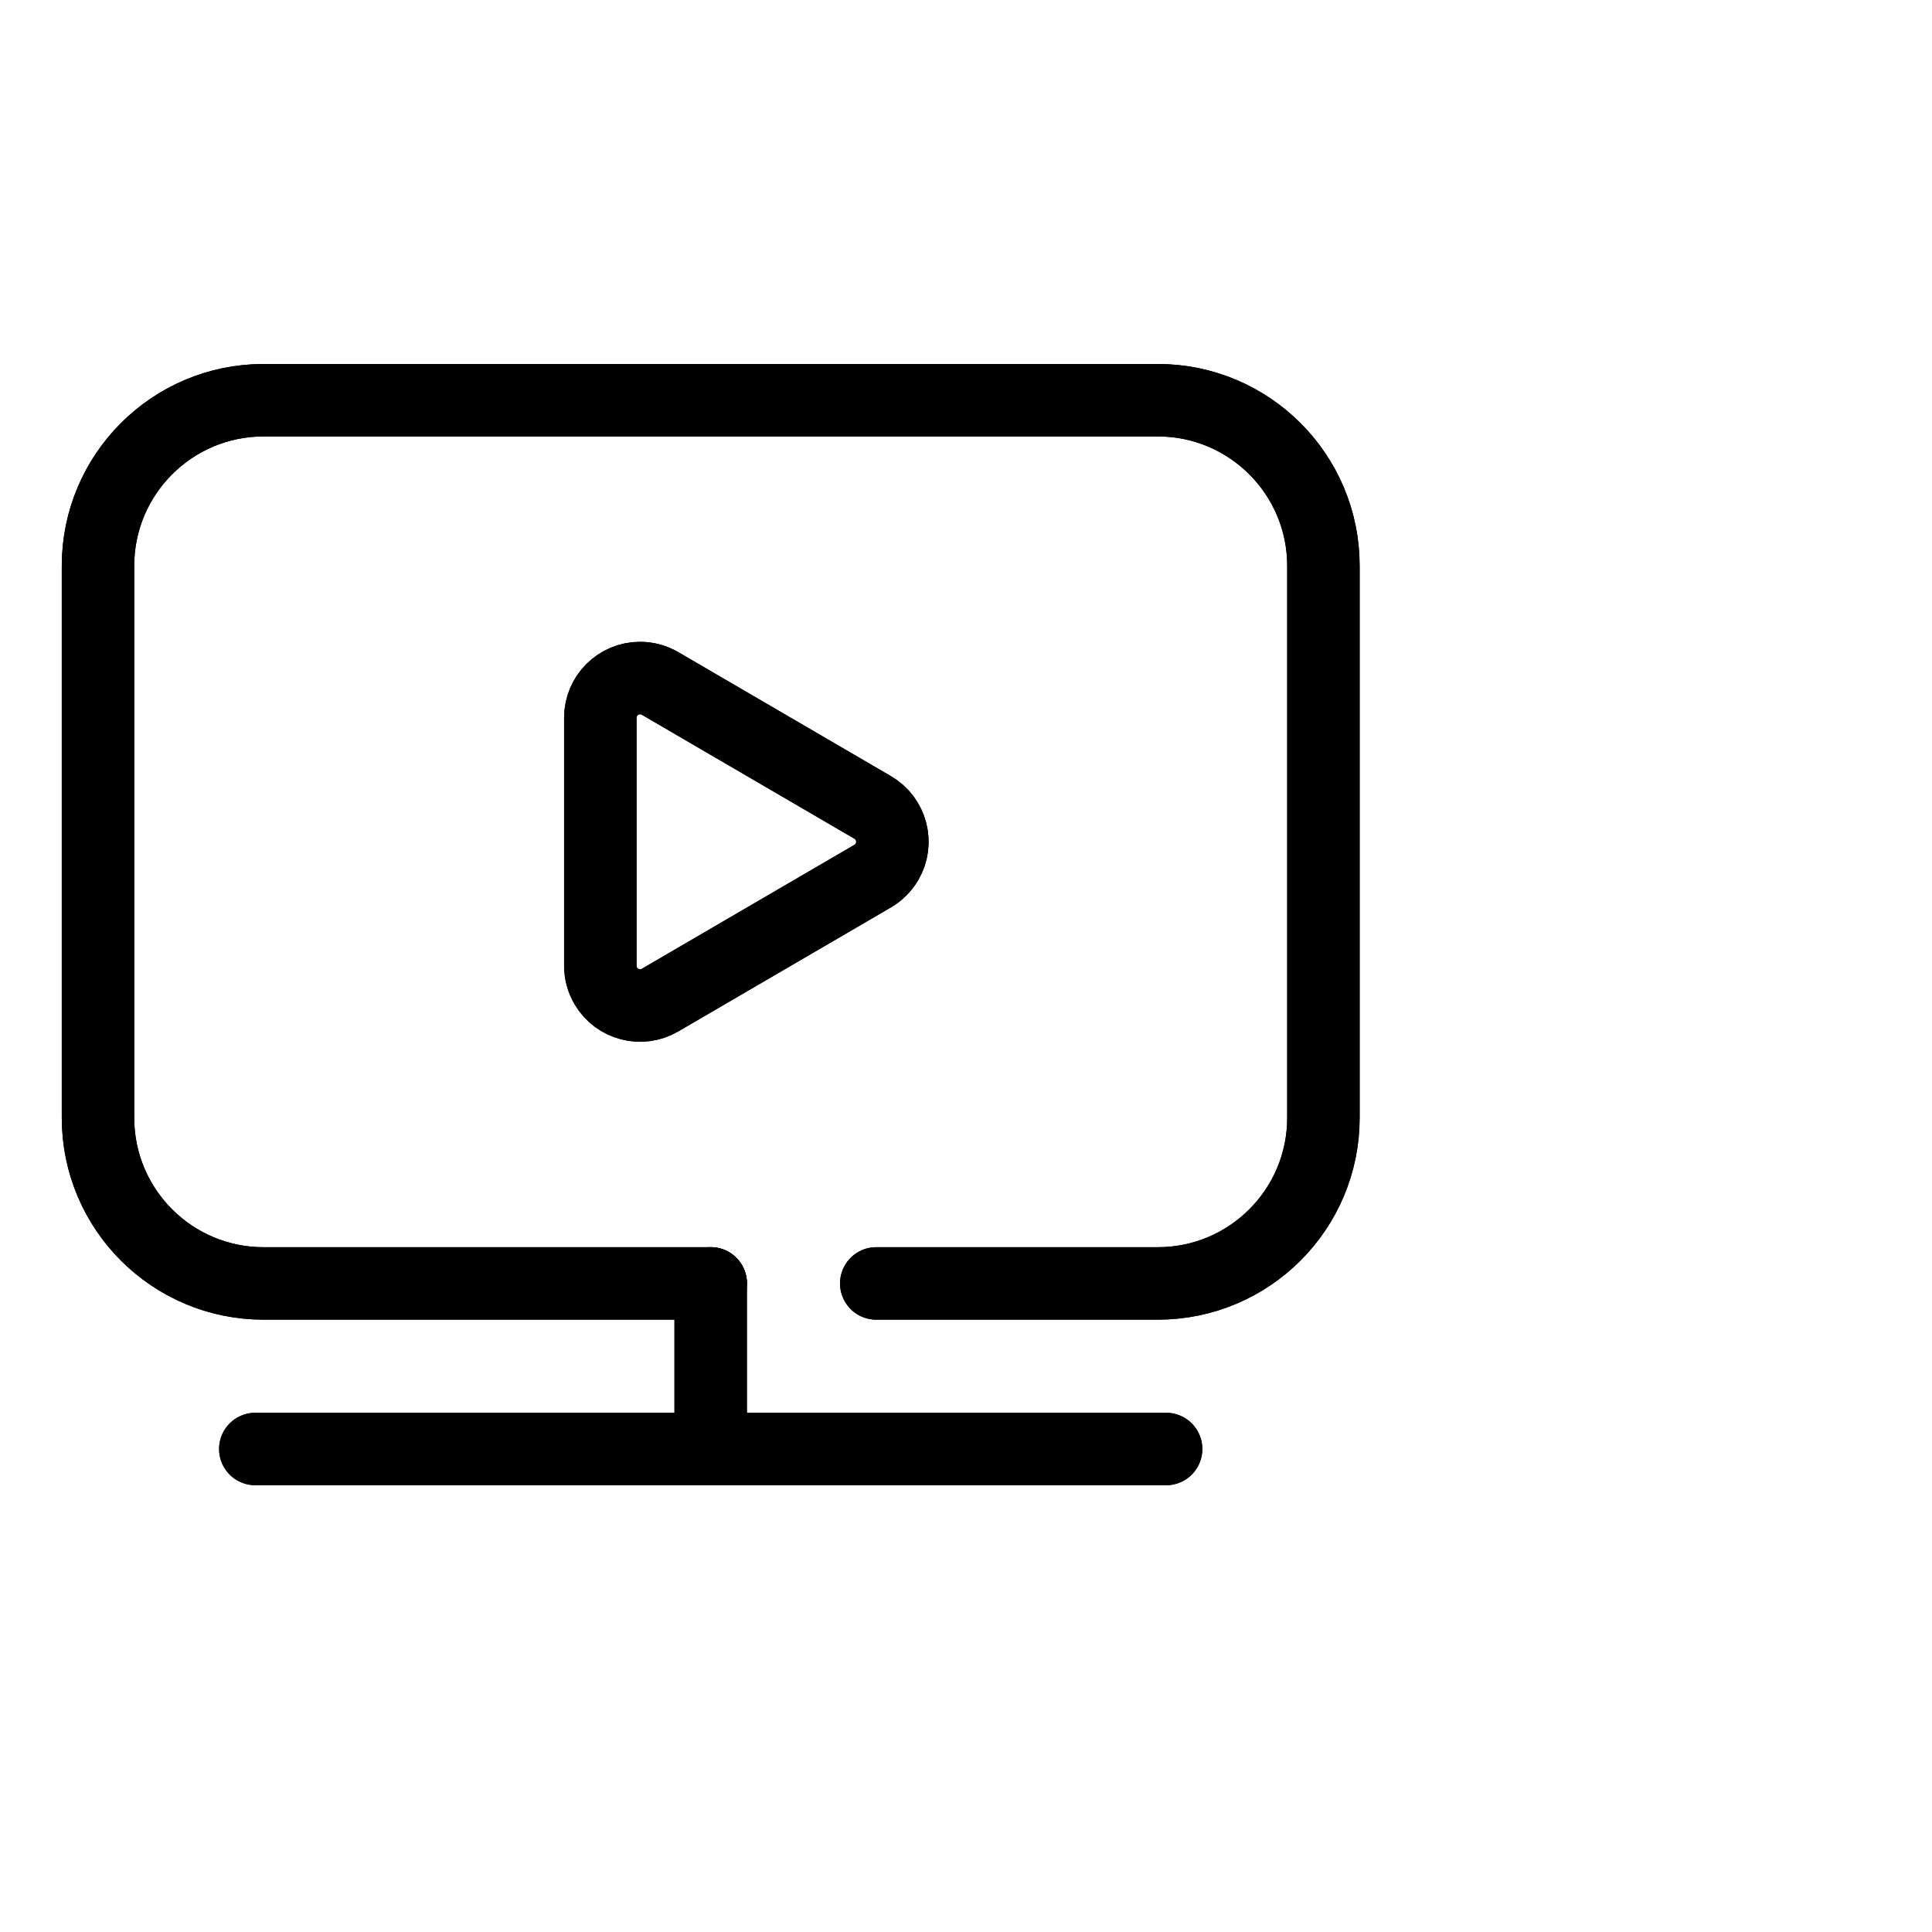 <svg viewBox="0 0 40 40" xmlns="http://www.w3.org/2000/svg" xmlns:xlink="http://www.w3.org/1999/xlink" width="40" height="40" fill="none" customFrame="#000000">
	<defs>
		<clipPath id="clipPath_24">
			<rect width="27.429" height="27.429" x="1" y="6" fill="rgb(255,255,255)" />
		</clipPath>
	</defs>
	<g id="icon_mb_3">
		<rect id="矩形 40" width="40" height="40" x="0" y="0" opacity="0" fill="rgb(196,196,196)" />
		<g id="组合 18459">
			<g id="icon_3">
				<g id="svg" clip-path="url(#clipPath_24)" customFrame="url(#clipPath_24)">
					<rect id="svg" width="27.429" height="27.429" x="1" y="6" />
					<g id="ic_public_tv_play-播放/model/border/ic_public_tv_play1">
						<path id="path1" d="M1.86 19.704C1.86 17.695 1.853 15.687 1.86 13.678C1.856 12.706 1.976 11.738 2.216 10.796C2.742 8.802 4.041 7.619 6.032 7.16C7.031 6.945 8.051 6.843 9.072 6.859C12.924 6.859 16.776 6.859 20.629 6.859C21.602 6.853 22.572 6.964 23.518 7.19C25.57 7.693 26.801 8.992 27.27 11.037C27.481 12.003 27.582 12.991 27.571 13.979C27.571 17.873 27.571 21.767 27.571 25.661C27.576 26.624 27.465 27.585 27.24 28.522C26.738 30.575 25.432 31.8 23.388 32.269C22.389 32.484 21.369 32.585 20.348 32.57C16.512 32.57 12.676 32.57 8.841 32.57C7.861 32.578 6.883 32.469 5.929 32.244C3.868 31.742 2.631 30.436 2.163 28.381C1.924 27.337 1.86 26.289 1.86 25.233C1.86 23.39 1.86 21.547 1.86 19.704Z" fill="rgb(255,255,255)" fill-opacity="0" fill-rule="nonzero" />
						<path id="path1" d="M1.86 13.678C1.856 12.706 1.976 11.738 2.216 10.796C2.742 8.802 4.041 7.619 6.032 7.16C7.031 6.945 8.051 6.843 9.072 6.859C12.924 6.859 16.776 6.859 20.629 6.859C21.602 6.853 22.572 6.964 23.518 7.19C25.57 7.693 26.801 8.992 27.27 11.037C27.481 12.003 27.582 12.991 27.571 13.979C27.571 17.873 27.571 21.767 27.571 25.661C27.576 26.624 27.465 27.585 27.24 28.522C26.738 30.575 25.432 31.8 23.388 32.269C22.389 32.484 21.369 32.585 20.348 32.57C16.512 32.57 12.676 32.57 8.841 32.57C7.861 32.578 6.883 32.469 5.929 32.244C3.868 31.742 2.631 30.436 2.163 28.381C1.924 27.337 1.86 26.289 1.86 25.233C1.86 23.39 1.86 21.547 1.86 19.704C1.86 17.695 1.853 15.687 1.86 13.678Z" fill-rule="nonzero" stroke="rgb(255,255,255)" stroke-opacity="0" stroke-width="1.5" />
						<path id="path2" d="M1.86 19.704C1.86 17.695 1.853 15.687 1.86 13.678C1.856 12.706 1.976 11.738 2.216 10.796C2.742 8.802 4.041 7.619 6.032 7.16C7.031 6.945 8.051 6.843 9.072 6.859C12.924 6.859 16.776 6.859 20.629 6.859C21.602 6.853 22.572 6.964 23.518 7.19C25.57 7.693 26.801 8.992 27.27 11.037C27.481 12.003 27.582 12.991 27.571 13.979C27.571 17.873 27.571 21.767 27.571 25.661C27.576 26.624 27.465 27.585 27.24 28.522C26.738 30.575 25.432 31.8 23.388 32.269C22.389 32.484 21.369 32.585 20.348 32.57C16.512 32.57 12.676 32.57 8.841 32.57C7.861 32.578 6.883 32.469 5.929 32.244C3.868 31.742 2.631 30.436 2.163 28.381C1.924 27.337 1.86 26.289 1.86 25.233C1.86 23.39 1.86 21.547 1.86 19.704Z" fill="rgb(0,0,0)" fill-opacity="0" fill-rule="nonzero" />
						<path id="path2" d="M1.86 13.678C1.856 12.706 1.976 11.738 2.216 10.796C2.742 8.802 4.041 7.619 6.032 7.16C7.031 6.945 8.051 6.843 9.072 6.859C12.924 6.859 16.776 6.859 20.629 6.859C21.602 6.853 22.572 6.964 23.518 7.19C25.57 7.693 26.801 8.992 27.27 11.037C27.481 12.003 27.582 12.991 27.571 13.979C27.571 17.873 27.571 21.767 27.571 25.661C27.576 26.624 27.465 27.585 27.24 28.522C26.738 30.575 25.432 31.8 23.388 32.269C22.389 32.484 21.369 32.585 20.348 32.57C16.512 32.57 12.676 32.57 8.841 32.57C7.861 32.578 6.883 32.469 5.929 32.244C3.868 31.742 2.631 30.436 2.163 28.381C1.924 27.337 1.86 26.289 1.86 25.233C1.86 23.39 1.86 21.547 1.86 19.704C1.86 17.695 1.853 15.687 1.86 13.678Z" fill-rule="nonzero" stroke="rgb(255,255,255)" stroke-opacity="0" stroke-width="1.5" />
						<circle id="path3" cx="14.714" cy="19.714" r="13.714" fill="rgb(255,255,255)" fill-opacity="0" />
						<circle id="path3" cx="14.714" cy="19.714" r="13.714" stroke="rgb(0,0,0)" stroke-opacity="0" stroke-width="1.5" />
						<path id="path4" d="M14.714 30L14.714 26.571M5.286 30L14.714 30L24.143 30" stroke="rgb(0,0,0)" stroke-linecap="round" stroke-linejoin="round" stroke-width="1.5" />
						<path id="path5" d="M5.857 30.571C5.542 30.571 5.286 30.316 5.286 30C5.286 29.684 5.542 29.429 5.857 29.429L14.143 29.429L14.143 26.571C14.143 26.278 14.364 26.037 14.648 26.004L14.714 26C15.03 26 15.286 26.256 15.286 26.571L15.286 29.429L23.572 29.429C23.864 29.429 24.106 29.649 24.139 29.933L24.143 30C24.143 30.316 23.887 30.571 23.572 30.571L14.714 30.571L5.857 30.571Z" fill="rgb(255,255,255)" fill-opacity="0" fill-rule="evenodd" />
						<path id="path5" d="M5.286 30C5.286 29.684 5.542 29.429 5.857 29.429L14.143 29.429L14.143 26.571C14.143 26.278 14.364 26.037 14.648 26.004L14.714 26C15.03 26 15.286 26.256 15.286 26.571L15.286 29.429L23.572 29.429C23.864 29.429 24.106 29.649 24.139 29.933L24.143 30C24.143 30.316 23.887 30.571 23.572 30.571L14.714 30.571L5.857 30.571C5.542 30.571 5.286 30.316 5.286 30Z" fill-rule="evenodd" stroke="rgb(255,255,255)" stroke-opacity="0" stroke-linecap="round" stroke-linejoin="round" stroke-width="1.5" />
						<path id="path6" d="M14.714 26.572L5.457 26.572C3.564 26.572 2.029 25.037 2.029 23.143L2.029 11.715C2.029 9.821 3.564 8.286 5.457 8.286L23.971 8.286C25.865 8.286 27.4 9.821 27.4 11.715L27.4 23.143C27.4 25.037 25.865 26.572 23.971 26.572L18.142 26.572" stroke="rgb(0,0,0)" stroke-linecap="round" stroke-linejoin="round" stroke-width="1.5" />
						<path id="path7" d="M2.029 23.143L2.029 11.715C2.029 9.821 3.564 8.286 5.457 8.286L23.971 8.286C25.865 8.286 27.4 9.821 27.4 11.715L27.4 23.143C27.4 25.037 25.865 26.572 23.971 26.572L5.457 26.572C3.564 26.572 2.029 25.037 2.029 23.143Z" fill="rgb(255,255,255)" fill-opacity="0" fill-rule="evenodd" />
						<path id="path7" d="M2.029 11.715C2.029 9.821 3.564 8.286 5.457 8.286L23.971 8.286C25.865 8.286 27.4 9.821 27.4 11.715L27.4 23.143C27.4 25.037 25.865 26.572 23.971 26.572L5.457 26.572C3.564 26.572 2.029 25.037 2.029 23.143L2.029 11.715Z" fill-rule="evenodd" stroke="rgb(255,255,255)" stroke-opacity="0" stroke-linecap="round" stroke-linejoin="round" stroke-width="1.5" />
						<path id="path8" d="M4.101 0.408L6.668 4.81C6.897 5.202 6.765 5.706 6.372 5.935C6.246 6.008 6.103 6.047 5.958 6.047L0.823 6.047C0.368 6.047 0 5.679 0 5.224C0 5.079 0.039 4.935 0.112 4.81L2.679 0.408C2.908 0.016 3.412 -0.117 3.805 0.112C3.927 0.184 4.029 0.286 4.101 0.408Z" fill="rgb(255,255,255)" fill-opacity="0" fill-rule="evenodd" transform="matrix(0,1,-1,0,18.476,14.038)" />
						<path id="path8" d="M6.668 4.81C6.897 5.202 6.765 5.706 6.372 5.935C6.246 6.008 6.103 6.047 5.958 6.047L0.823 6.047C0.368 6.047 0 5.679 0 5.224C0 5.079 0.039 4.935 0.112 4.81L2.679 0.408C2.908 0.016 3.412 -0.117 3.805 0.112C3.927 0.184 4.029 0.286 4.101 0.408L6.668 4.81Z" fill-rule="evenodd" stroke="rgb(0,0,0)" stroke-linecap="round" stroke-linejoin="round" stroke-width="1.5" transform="matrix(0,1,-1,0,18.476,14.038)" />
						<path id="path4" d="M14.714 30L14.714 26.571M5.286 30L14.714 30L24.143 30" stroke="rgb(0,0,0)" stroke-linecap="round" stroke-linejoin="round" stroke-width="1.5" />
						<path id="path5" d="M5.857 30.571C5.542 30.571 5.286 30.316 5.286 30C5.286 29.684 5.542 29.429 5.857 29.429L14.143 29.429L14.143 26.571C14.143 26.278 14.364 26.037 14.648 26.004L14.714 26C15.03 26 15.286 26.256 15.286 26.571L15.286 29.429L23.572 29.429C23.864 29.429 24.106 29.649 24.139 29.933L24.143 30C24.143 30.316 23.887 30.571 23.572 30.571L14.714 30.571L5.857 30.571Z" fill="rgb(255,255,255)" fill-opacity="0" fill-rule="evenodd" />
						<path id="path5" d="M5.286 30C5.286 29.684 5.542 29.429 5.857 29.429L14.143 29.429L14.143 26.571C14.143 26.278 14.364 26.037 14.648 26.004L14.714 26C15.03 26 15.286 26.256 15.286 26.571L15.286 29.429L23.572 29.429C23.864 29.429 24.106 29.649 24.139 29.933L24.143 30C24.143 30.316 23.887 30.571 23.572 30.571L14.714 30.571L5.857 30.571C5.542 30.571 5.286 30.316 5.286 30Z" fill-rule="evenodd" stroke="rgb(255,255,255)" stroke-opacity="0" stroke-linecap="round" stroke-linejoin="round" stroke-width="1.5" />
						<path id="path6" d="M14.714 26.572L5.457 26.572C3.564 26.572 2.029 25.037 2.029 23.143L2.029 11.715C2.029 9.821 3.564 8.286 5.457 8.286L23.971 8.286C25.865 8.286 27.4 9.821 27.4 11.715L27.4 23.143C27.4 25.037 25.865 26.572 23.971 26.572L18.142 26.572" stroke="rgb(0,0,0)" stroke-linecap="round" stroke-linejoin="round" stroke-width="1.5" />
						<path id="path7" d="M2.029 23.143L2.029 11.715C2.029 9.821 3.564 8.286 5.457 8.286L23.971 8.286C25.865 8.286 27.4 9.821 27.4 11.715L27.4 23.143C27.4 25.037 25.865 26.572 23.971 26.572L5.457 26.572C3.564 26.572 2.029 25.037 2.029 23.143Z" fill="rgb(255,255,255)" fill-opacity="0" fill-rule="evenodd" />
						<path id="path7" d="M2.029 11.715C2.029 9.821 3.564 8.286 5.457 8.286L23.971 8.286C25.865 8.286 27.4 9.821 27.4 11.715L27.4 23.143C27.4 25.037 25.865 26.572 23.971 26.572L5.457 26.572C3.564 26.572 2.029 25.037 2.029 23.143L2.029 11.715Z" fill-rule="evenodd" stroke="rgb(255,255,255)" stroke-opacity="0" stroke-linecap="round" stroke-linejoin="round" stroke-width="1.5" />
						<path id="path8" d="M4.101 0.408L6.668 4.81C6.897 5.202 6.765 5.706 6.372 5.935C6.246 6.008 6.103 6.047 5.958 6.047L0.823 6.047C0.368 6.047 0 5.679 0 5.224C0 5.079 0.039 4.935 0.112 4.81L2.679 0.408C2.908 0.016 3.412 -0.117 3.805 0.112C3.927 0.184 4.029 0.286 4.101 0.408Z" fill="rgb(255,255,255)" fill-opacity="0" fill-rule="evenodd" transform="matrix(0,1,-1,0,18.476,14.038)" />
						<path id="path8" d="M6.668 4.81C6.897 5.202 6.765 5.706 6.372 5.935C6.246 6.008 6.103 6.047 5.958 6.047L0.823 6.047C0.368 6.047 0 5.679 0 5.224C0 5.079 0.039 4.935 0.112 4.81L2.679 0.408C2.908 0.016 3.412 -0.117 3.805 0.112C3.927 0.184 4.029 0.286 4.101 0.408L6.668 4.81Z" fill-rule="evenodd" stroke="rgb(0,0,0)" stroke-linecap="round" stroke-linejoin="round" stroke-width="1.5" transform="matrix(0,1,-1,0,18.476,14.038)" />
					</g>
				</g>
			</g>
		</g>
	</g>
</svg>
